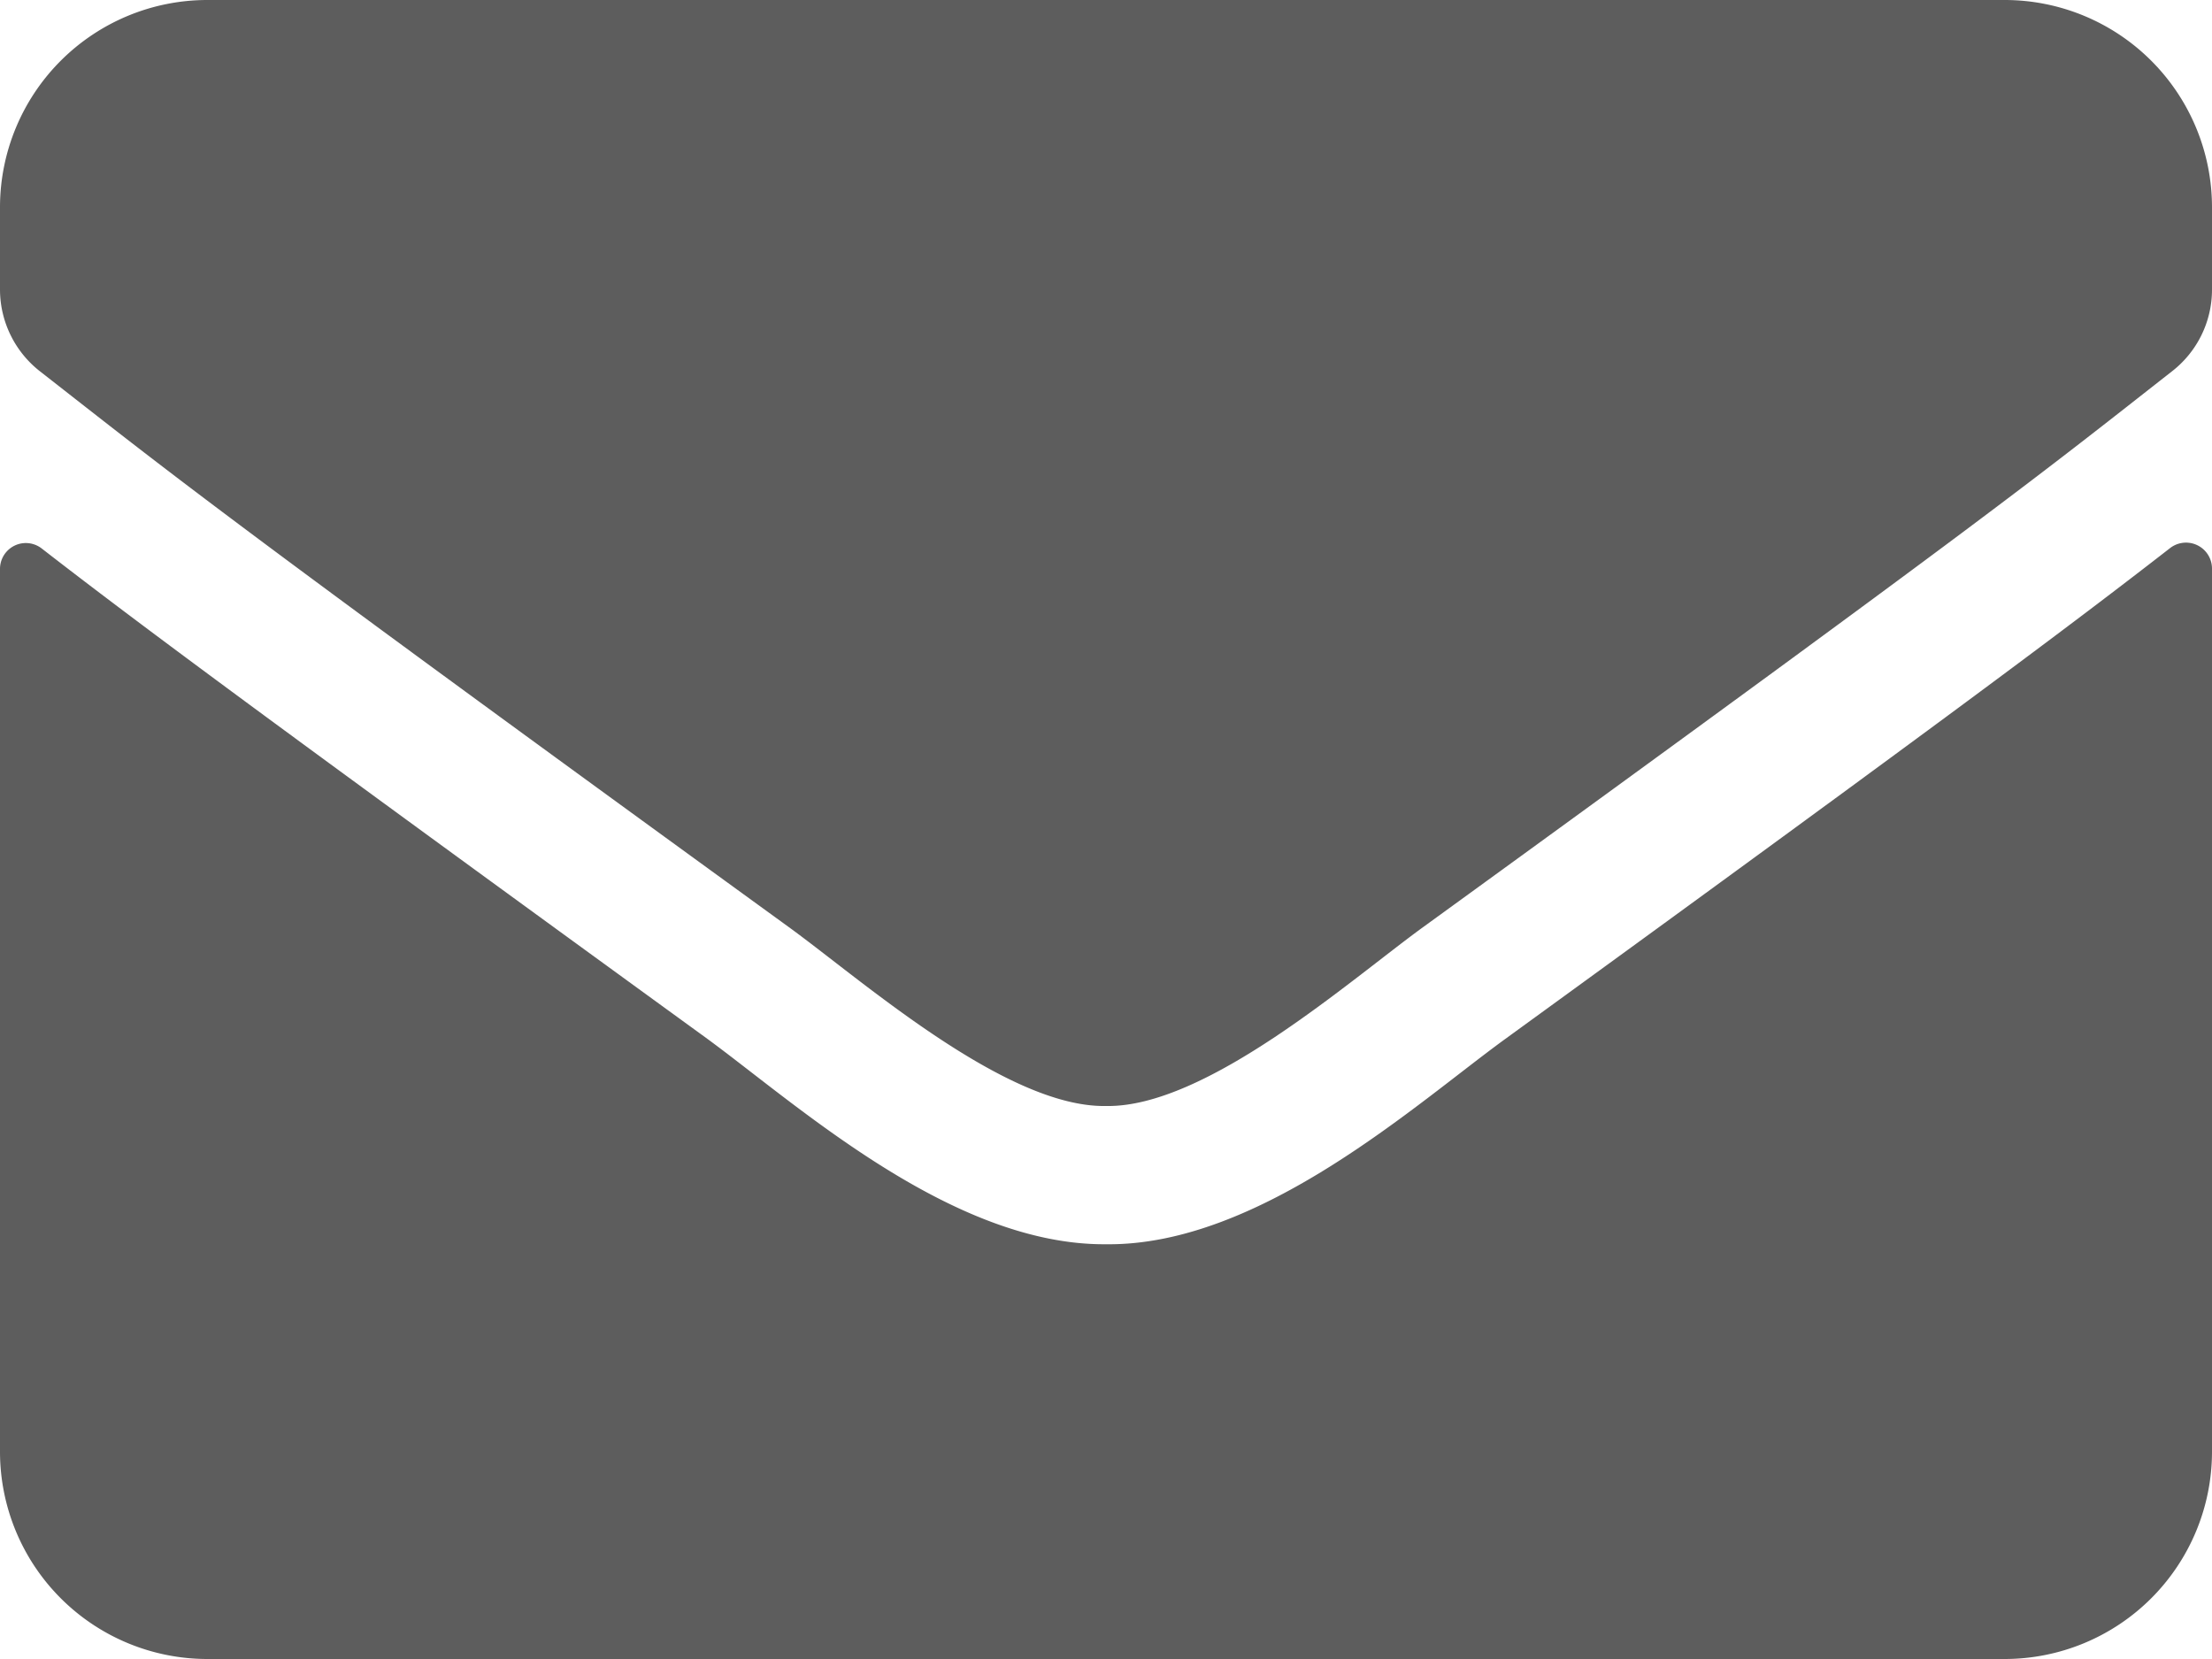 <svg xmlns="http://www.w3.org/2000/svg" width="16" height="12" viewBox="0 0 16 12">
  <path id="ic_email" d="M15.7-8.038c-.7.544-1.625,1.238-4.812,3.553C10.25-4.022,9.116-2.987,8-3,6.891-2.991,5.778-4,5.119-4.484,1.931-6.8,1-7.491.3-8.034a.187.187,0,0,0-.3.147V-1.5A1.5,1.5,0,0,0,1.5,0h13A1.5,1.5,0,0,0,16-1.5V-7.891A.188.188,0,0,0,15.7-8.038ZM8-4c.725.013,1.769-.913,2.294-1.294,4.147-3.009,4.462-3.272,5.419-4.022A.748.748,0,0,0,16-9.906V-10.5A1.5,1.5,0,0,0,14.5-12H1.5A1.5,1.5,0,0,0,0-10.5v.594a.752.752,0,0,0,.288.591c.956.747,1.272,1.012,5.419,4.022C6.231-4.913,7.275-3.987,8-4Z" transform="translate(0 12)" fill="#5d5d5d"/>
</svg>
